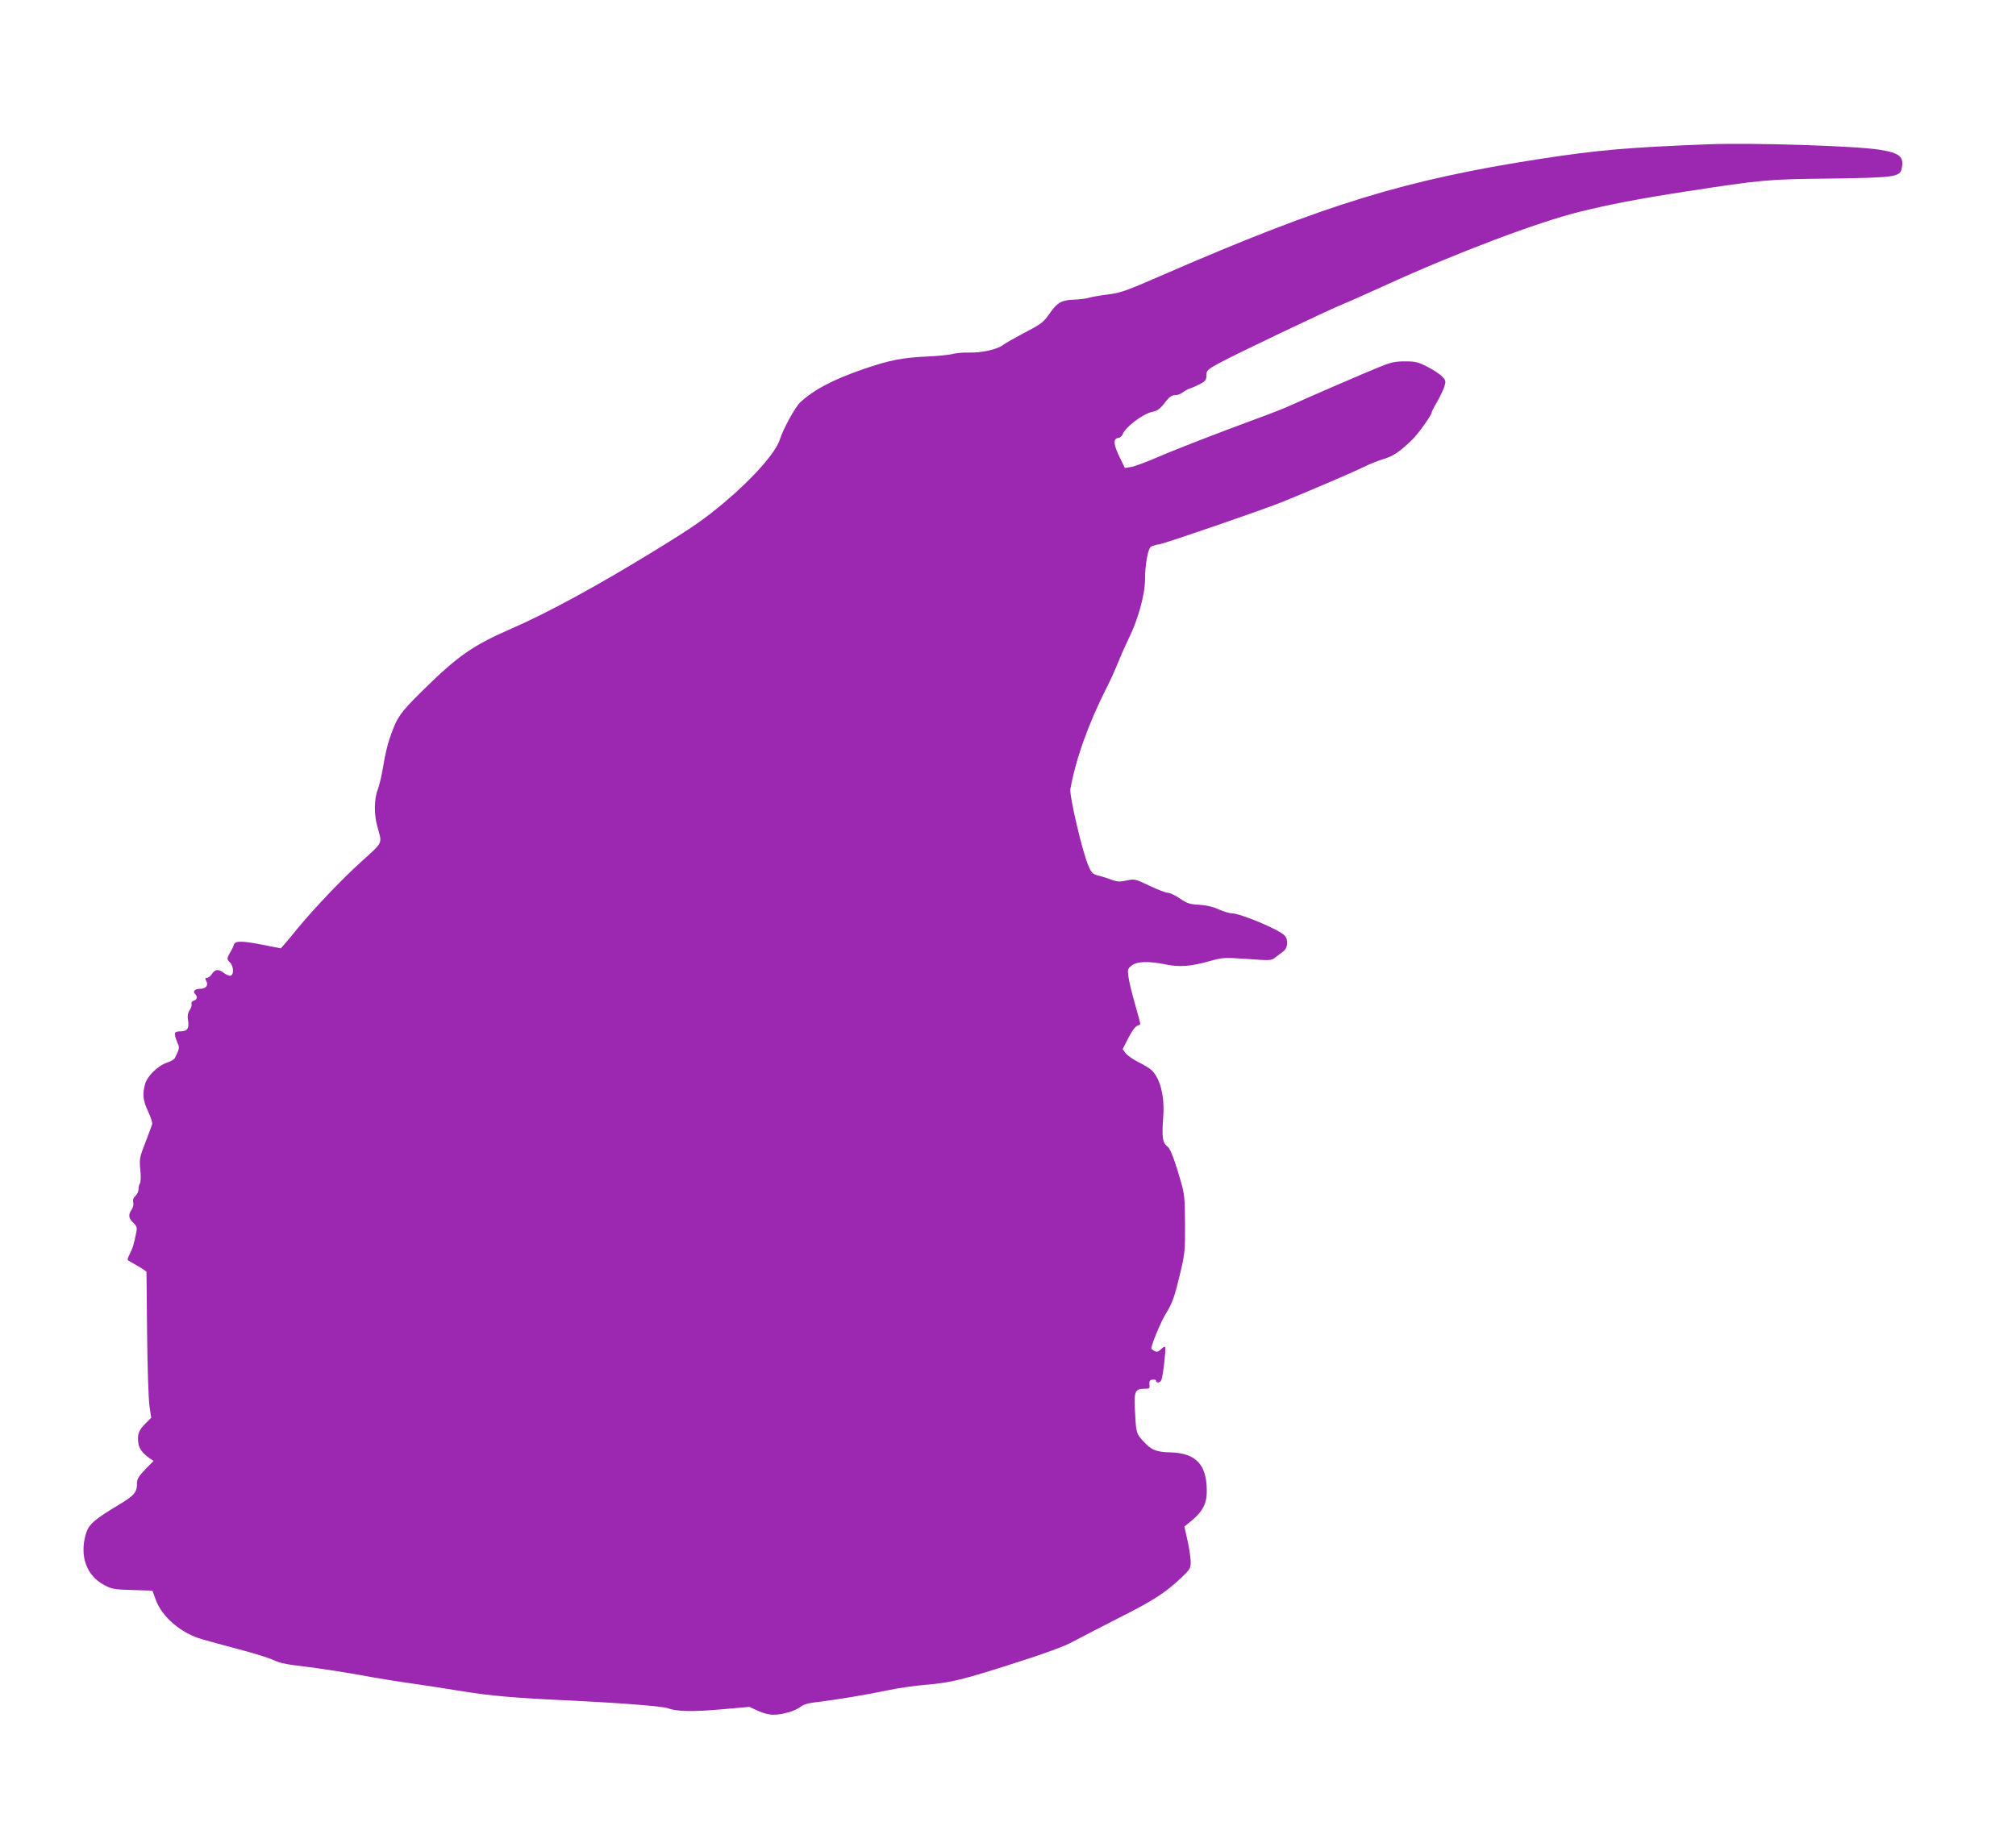<?xml version="1.0" standalone="no"?>
<!DOCTYPE svg PUBLIC "-//W3C//DTD SVG 20010904//EN"
 "http://www.w3.org/TR/2001/REC-SVG-20010904/DTD/svg10.dtd">
<svg version="1.0" xmlns="http://www.w3.org/2000/svg"
 width="1280pt" height="1157pt" viewBox="0 0 1280 1157"
 preserveAspectRatio="xMidYMid meet">
<g transform="translate(0,1157) scale(0.1,-0.1)"
fill="#9c27b0" stroke="none">
<path d="M10855 10654 c-515 -20 -705 -36 -1075 -93 -860 -133 -1366 -289
-2390 -734 -238 -104 -274 -117 -355 -127 -49 -6 -104 -16 -122 -21 -18 -6
-61 -11 -95 -12 -75 -2 -105 -19 -148 -80 -45 -65 -56 -73 -169 -132 -58 -31
-117 -64 -131 -75 -37 -29 -135 -51 -216 -49 -38 1 -86 -3 -105 -9 -19 -5 -90
-13 -159 -16 -159 -7 -242 -23 -408 -80 -193 -67 -312 -129 -400 -210 -33 -31
-108 -166 -131 -238 -27 -84 -170 -245 -351 -398 -132 -110 -196 -155 -440
-305 -360 -221 -682 -397 -910 -496 -248 -108 -342 -173 -568 -396 -146 -144
-163 -169 -210 -309 -12 -34 -29 -108 -38 -165 -9 -57 -25 -125 -35 -152 -24
-59 -25 -162 -3 -237 31 -111 40 -94 -104 -224 -122 -110 -297 -294 -409 -430
-26 -33 -60 -73 -74 -89 l-26 -30 -106 21 c-133 27 -183 28 -191 5 -3 -10 -9
-25 -14 -33 -34 -57 -34 -61 -13 -81 24 -23 28 -77 6 -85 -8 -3 -26 4 -41 15
-35 28 -58 27 -78 -4 -9 -14 -23 -25 -32 -25 -12 0 -13 -4 -4 -21 15 -27 -3
-49 -41 -49 -32 0 -47 -16 -30 -33 17 -17 13 -35 -8 -42 -12 -3 -18 -12 -15
-20 3 -7 -2 -25 -11 -39 -13 -20 -16 -37 -11 -67 8 -51 -5 -69 -50 -69 -39 0
-42 -11 -19 -68 16 -37 16 -39 -15 -102 -4 -8 -26 -21 -50 -29 -57 -18 -125
-85 -139 -136 -18 -64 -13 -106 20 -175 16 -35 28 -71 25 -80 -2 -8 -22 -60
-43 -116 -37 -95 -39 -104 -32 -175 4 -41 3 -78 -2 -83 -5 -6 -9 -22 -9 -36 0
-15 -9 -35 -20 -45 -13 -12 -18 -25 -14 -41 3 -13 -1 -32 -10 -46 -23 -32 -20
-55 10 -83 20 -19 25 -31 21 -52 -18 -91 -21 -101 -47 -155 -8 -16 -11 -29 -9
-31 2 -2 30 -18 62 -36 31 -18 57 -36 57 -39 0 -4 2 -180 4 -392 2 -212 9
-418 15 -459 l11 -75 -37 -37 c-42 -42 -52 -68 -45 -121 4 -37 26 -66 73 -100
l24 -16 -53 -54 c-40 -42 -52 -61 -52 -85 0 -61 -15 -79 -116 -140 -157 -94
-191 -124 -209 -185 -41 -140 4 -266 118 -325 47 -25 65 -28 179 -31 l126 -4
21 -58 c40 -109 159 -211 292 -250 37 -11 144 -40 238 -65 93 -24 191 -55 218
-68 36 -18 85 -28 198 -41 83 -10 233 -33 335 -51 102 -19 253 -44 335 -55 83
-12 229 -34 325 -50 186 -30 338 -44 697 -60 306 -15 583 -36 615 -49 54 -21
156 -23 335 -7 l181 16 54 -25 c32 -15 71 -25 99 -25 58 0 138 24 173 51 19
15 51 24 108 30 118 14 305 45 443 74 66 14 175 30 242 35 158 13 240 33 578
142 183 58 306 104 355 131 41 22 171 89 288 149 225 113 297 160 400 256 58
55 62 62 62 103 0 24 -9 85 -20 134 l-20 90 22 18 c92 72 121 122 120 211 0
164 -69 237 -228 242 -93 2 -125 15 -177 73 -43 47 -44 52 -51 193 -7 122 1
138 60 138 32 0 35 2 32 28 -2 21 2 28 20 30 12 2 22 -1 22 -7 0 -17 27 -13
34 5 11 27 30 203 24 210 -4 3 -16 -4 -27 -15 -17 -17 -25 -19 -41 -11 -11 6
-20 13 -20 16 0 24 61 171 91 219 44 71 57 109 95 270 26 110 29 135 28 300
-1 161 -3 190 -26 270 -34 120 -66 208 -82 220 -36 28 -40 57 -30 200 9 125
-21 240 -76 290 -12 11 -49 34 -83 50 -33 17 -69 42 -80 56 l-19 26 36 71 c21
42 44 73 56 77 11 3 20 10 20 13 0 4 -15 61 -34 127 -19 66 -38 143 -41 171
-7 47 -5 52 20 72 34 27 109 29 216 7 87 -18 158 -13 279 21 82 23 90 24 238
14 148 -11 153 -11 180 10 15 11 37 29 50 38 29 21 33 74 8 101 -34 37 -281
141 -337 141 -14 0 -51 11 -82 25 -37 17 -77 26 -123 29 -60 3 -76 8 -123 40
-29 20 -63 36 -76 36 -13 0 -65 20 -117 45 -91 43 -94 44 -146 33 -42 -9 -60
-8 -95 5 -23 9 -61 21 -83 26 -37 10 -44 17 -64 64 -38 87 -121 444 -114 486
34 190 116 420 234 651 21 41 52 110 69 153 17 42 46 108 64 145 62 123 107
286 107 382 0 96 19 199 39 209 9 5 34 12 55 15 42 8 641 214 767 264 150 60
465 195 529 227 36 18 92 40 125 50 59 17 102 46 180 121 39 38 125 158 125
175 0 4 15 34 34 66 18 32 39 75 46 96 11 36 11 40 -14 66 -14 15 -56 43 -94
62 -59 30 -76 34 -142 34 -63 0 -90 -6 -165 -37 -90 -36 -447 -191 -560 -242
-33 -16 -125 -52 -205 -81 -253 -93 -531 -201 -653 -254 -66 -28 -136 -54
-157 -57 l-38 -6 -31 64 c-41 82 -45 122 -13 126 13 2 27 13 31 26 17 44 127
128 186 140 37 8 53 21 89 69 21 27 36 37 56 37 15 0 38 8 51 19 13 10 35 22
49 26 14 4 42 17 63 28 31 17 37 26 37 54 0 30 5 35 77 75 102 56 702 342 793
378 19 7 141 62 270 120 444 203 963 399 1226 464 179 45 390 86 679 130 479
74 521 78 915 82 415 6 445 10 455 67 14 72 -13 95 -140 116 -144 24 -800 45
-1080 35z"/>
</g>
</svg>
